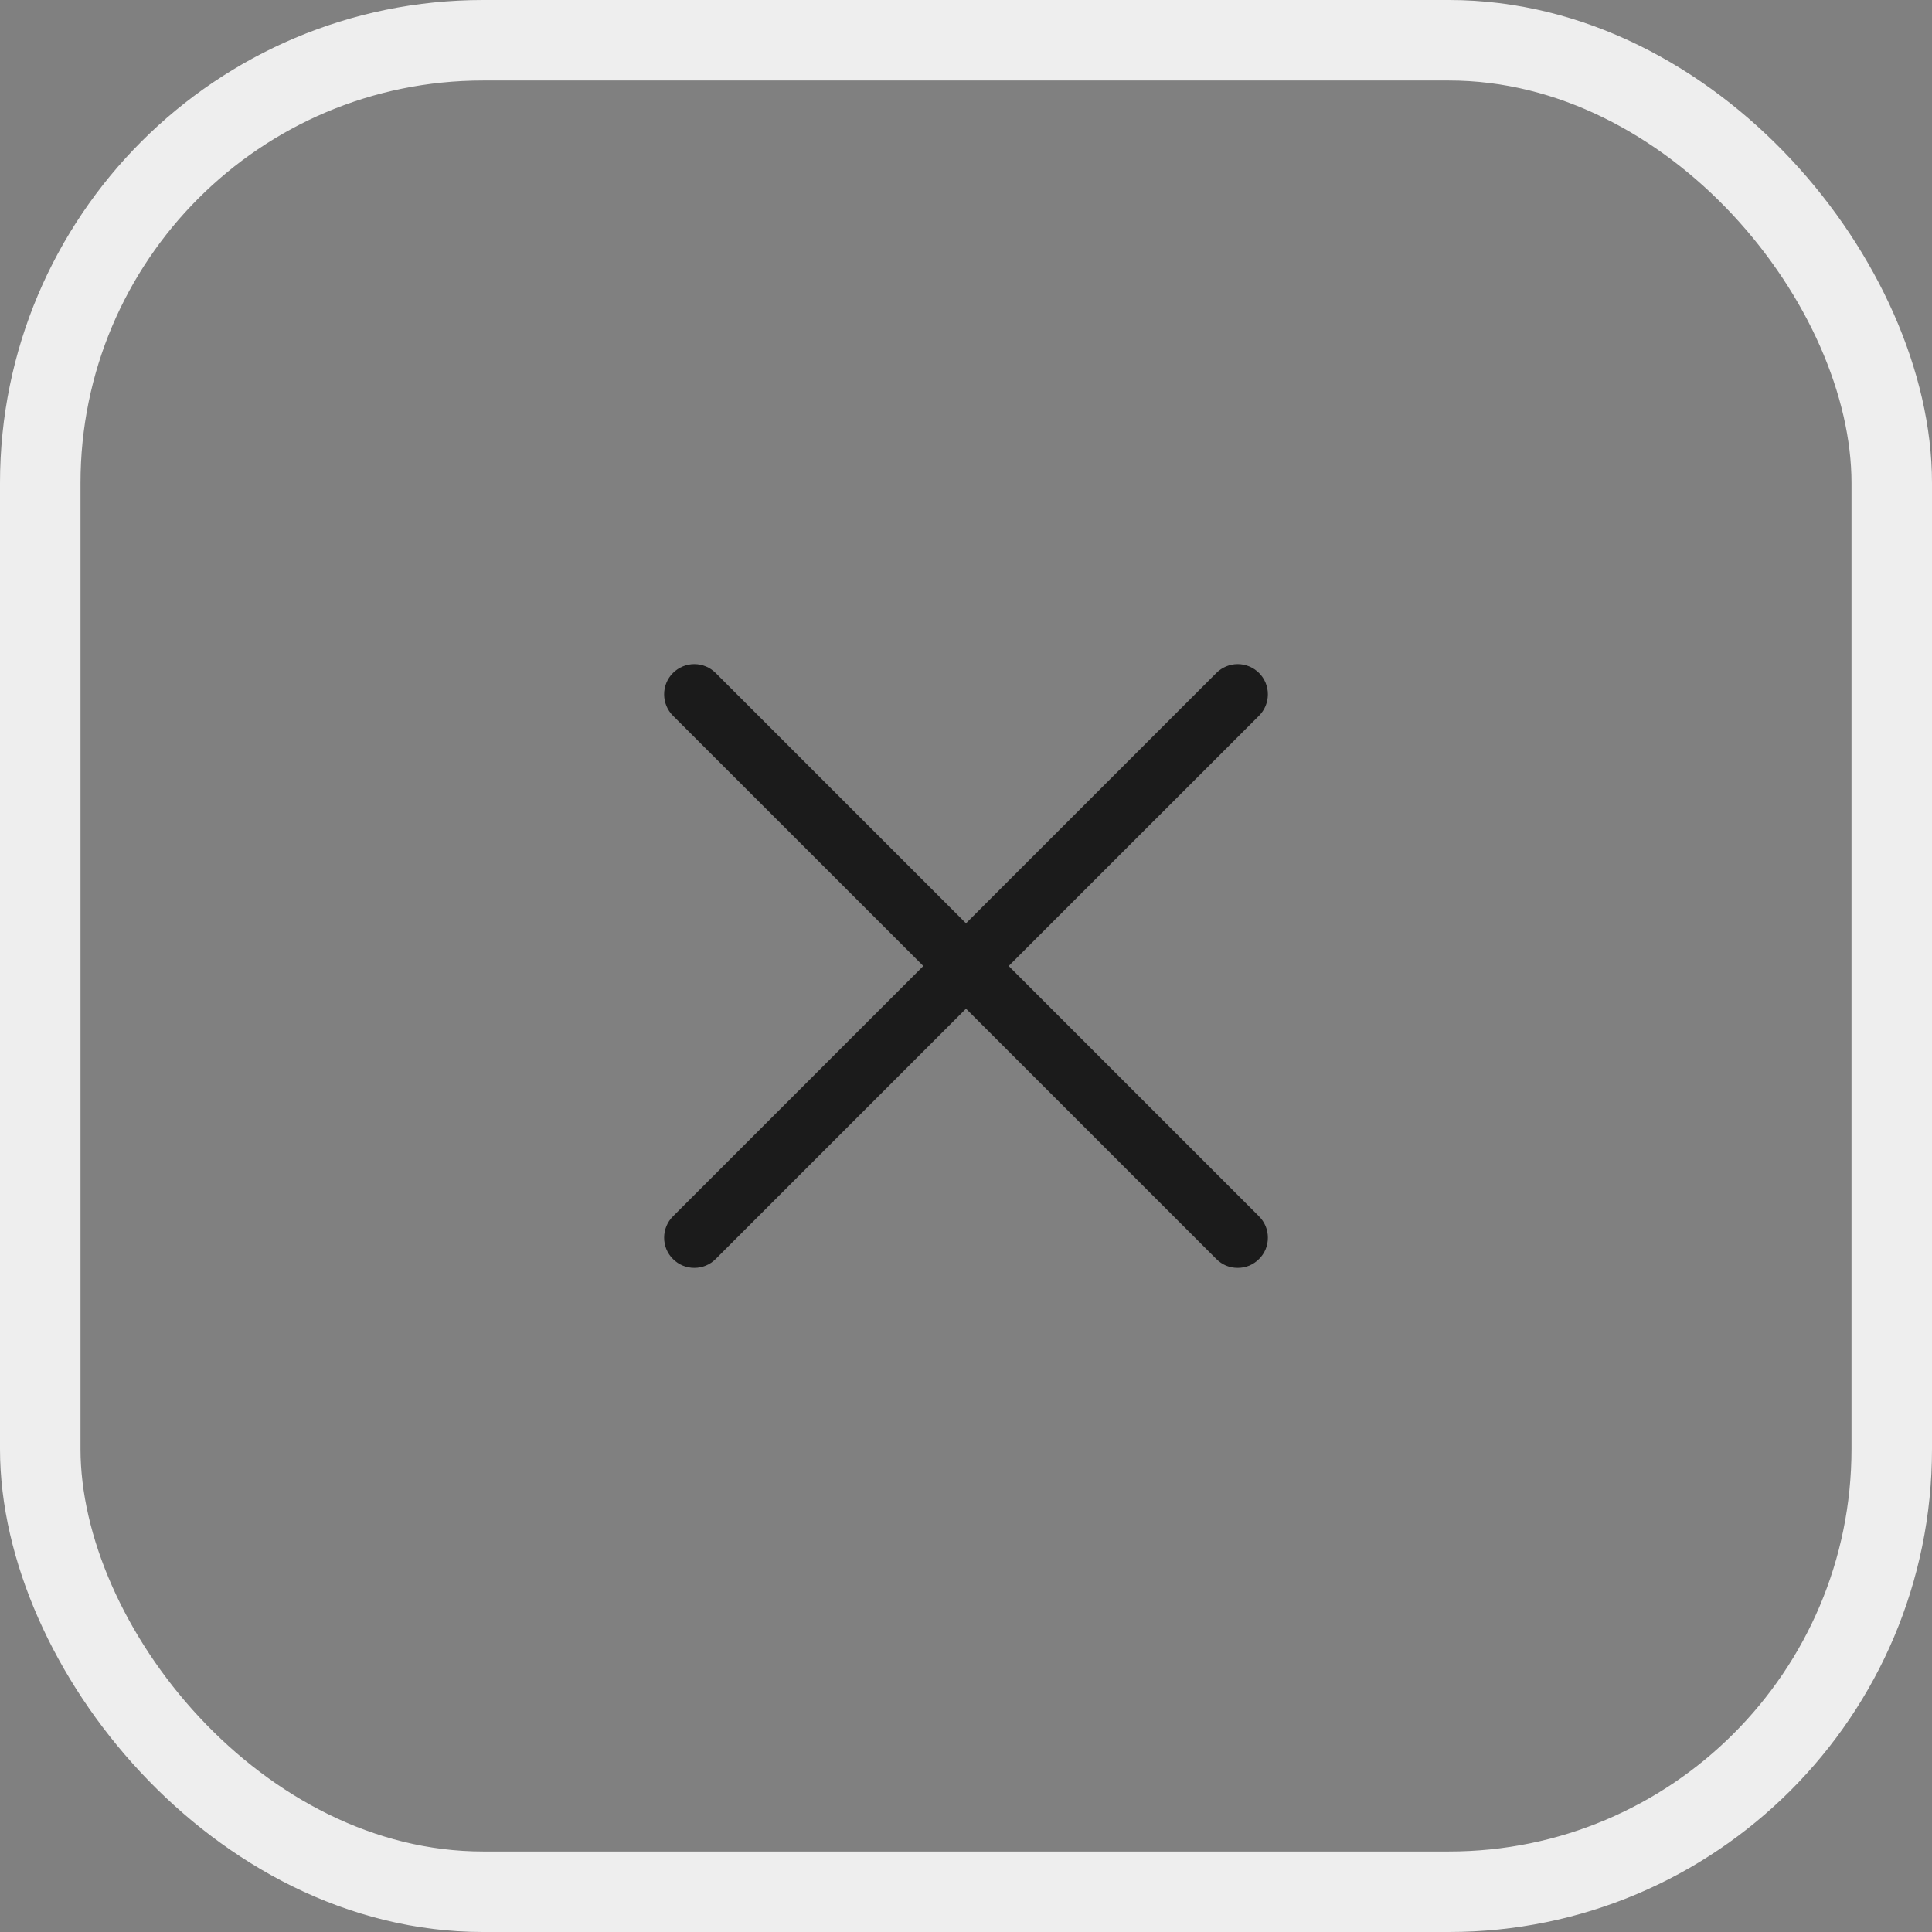 <svg width="24" height="24" viewBox="0 0 24 24" fill="none" xmlns="http://www.w3.org/2000/svg">
<rect x="0" y="0" width="24" height="24" fill="#808080" stroke="none"/>
<rect x="0.5" y="0.5" width="23" height="23" rx="5.5" stroke="#EEEEEE"/>
<path d="M15.64 15.11C15.675 15.145 15.703 15.186 15.722 15.232C15.741 15.277 15.75 15.326 15.75 15.375C15.75 15.425 15.741 15.473 15.722 15.519C15.703 15.564 15.675 15.606 15.64 15.64C15.605 15.675 15.564 15.703 15.519 15.722C15.473 15.741 15.424 15.75 15.375 15.75C15.326 15.75 15.277 15.741 15.231 15.722C15.186 15.703 15.145 15.675 15.11 15.64L12 12.53L8.89 15.64C8.82 15.711 8.725 15.75 8.625 15.75C8.526 15.75 8.43 15.711 8.36 15.64C8.289 15.57 8.25 15.475 8.25 15.375C8.25 15.276 8.289 15.18 8.36 15.11L11.47 12L8.36 8.891C8.289 8.82 8.25 8.725 8.25 8.625C8.25 8.526 8.289 8.43 8.36 8.36C8.43 8.29 8.526 8.25 8.625 8.25C8.725 8.25 8.82 8.29 8.89 8.36L12 11.47L15.11 8.36C15.18 8.29 15.275 8.25 15.375 8.25C15.475 8.25 15.57 8.29 15.64 8.36C15.711 8.43 15.75 8.526 15.75 8.625C15.75 8.725 15.711 8.82 15.64 8.891L12.53 12L15.64 15.11Z" fill="#1B1B1B"/>
</svg>
